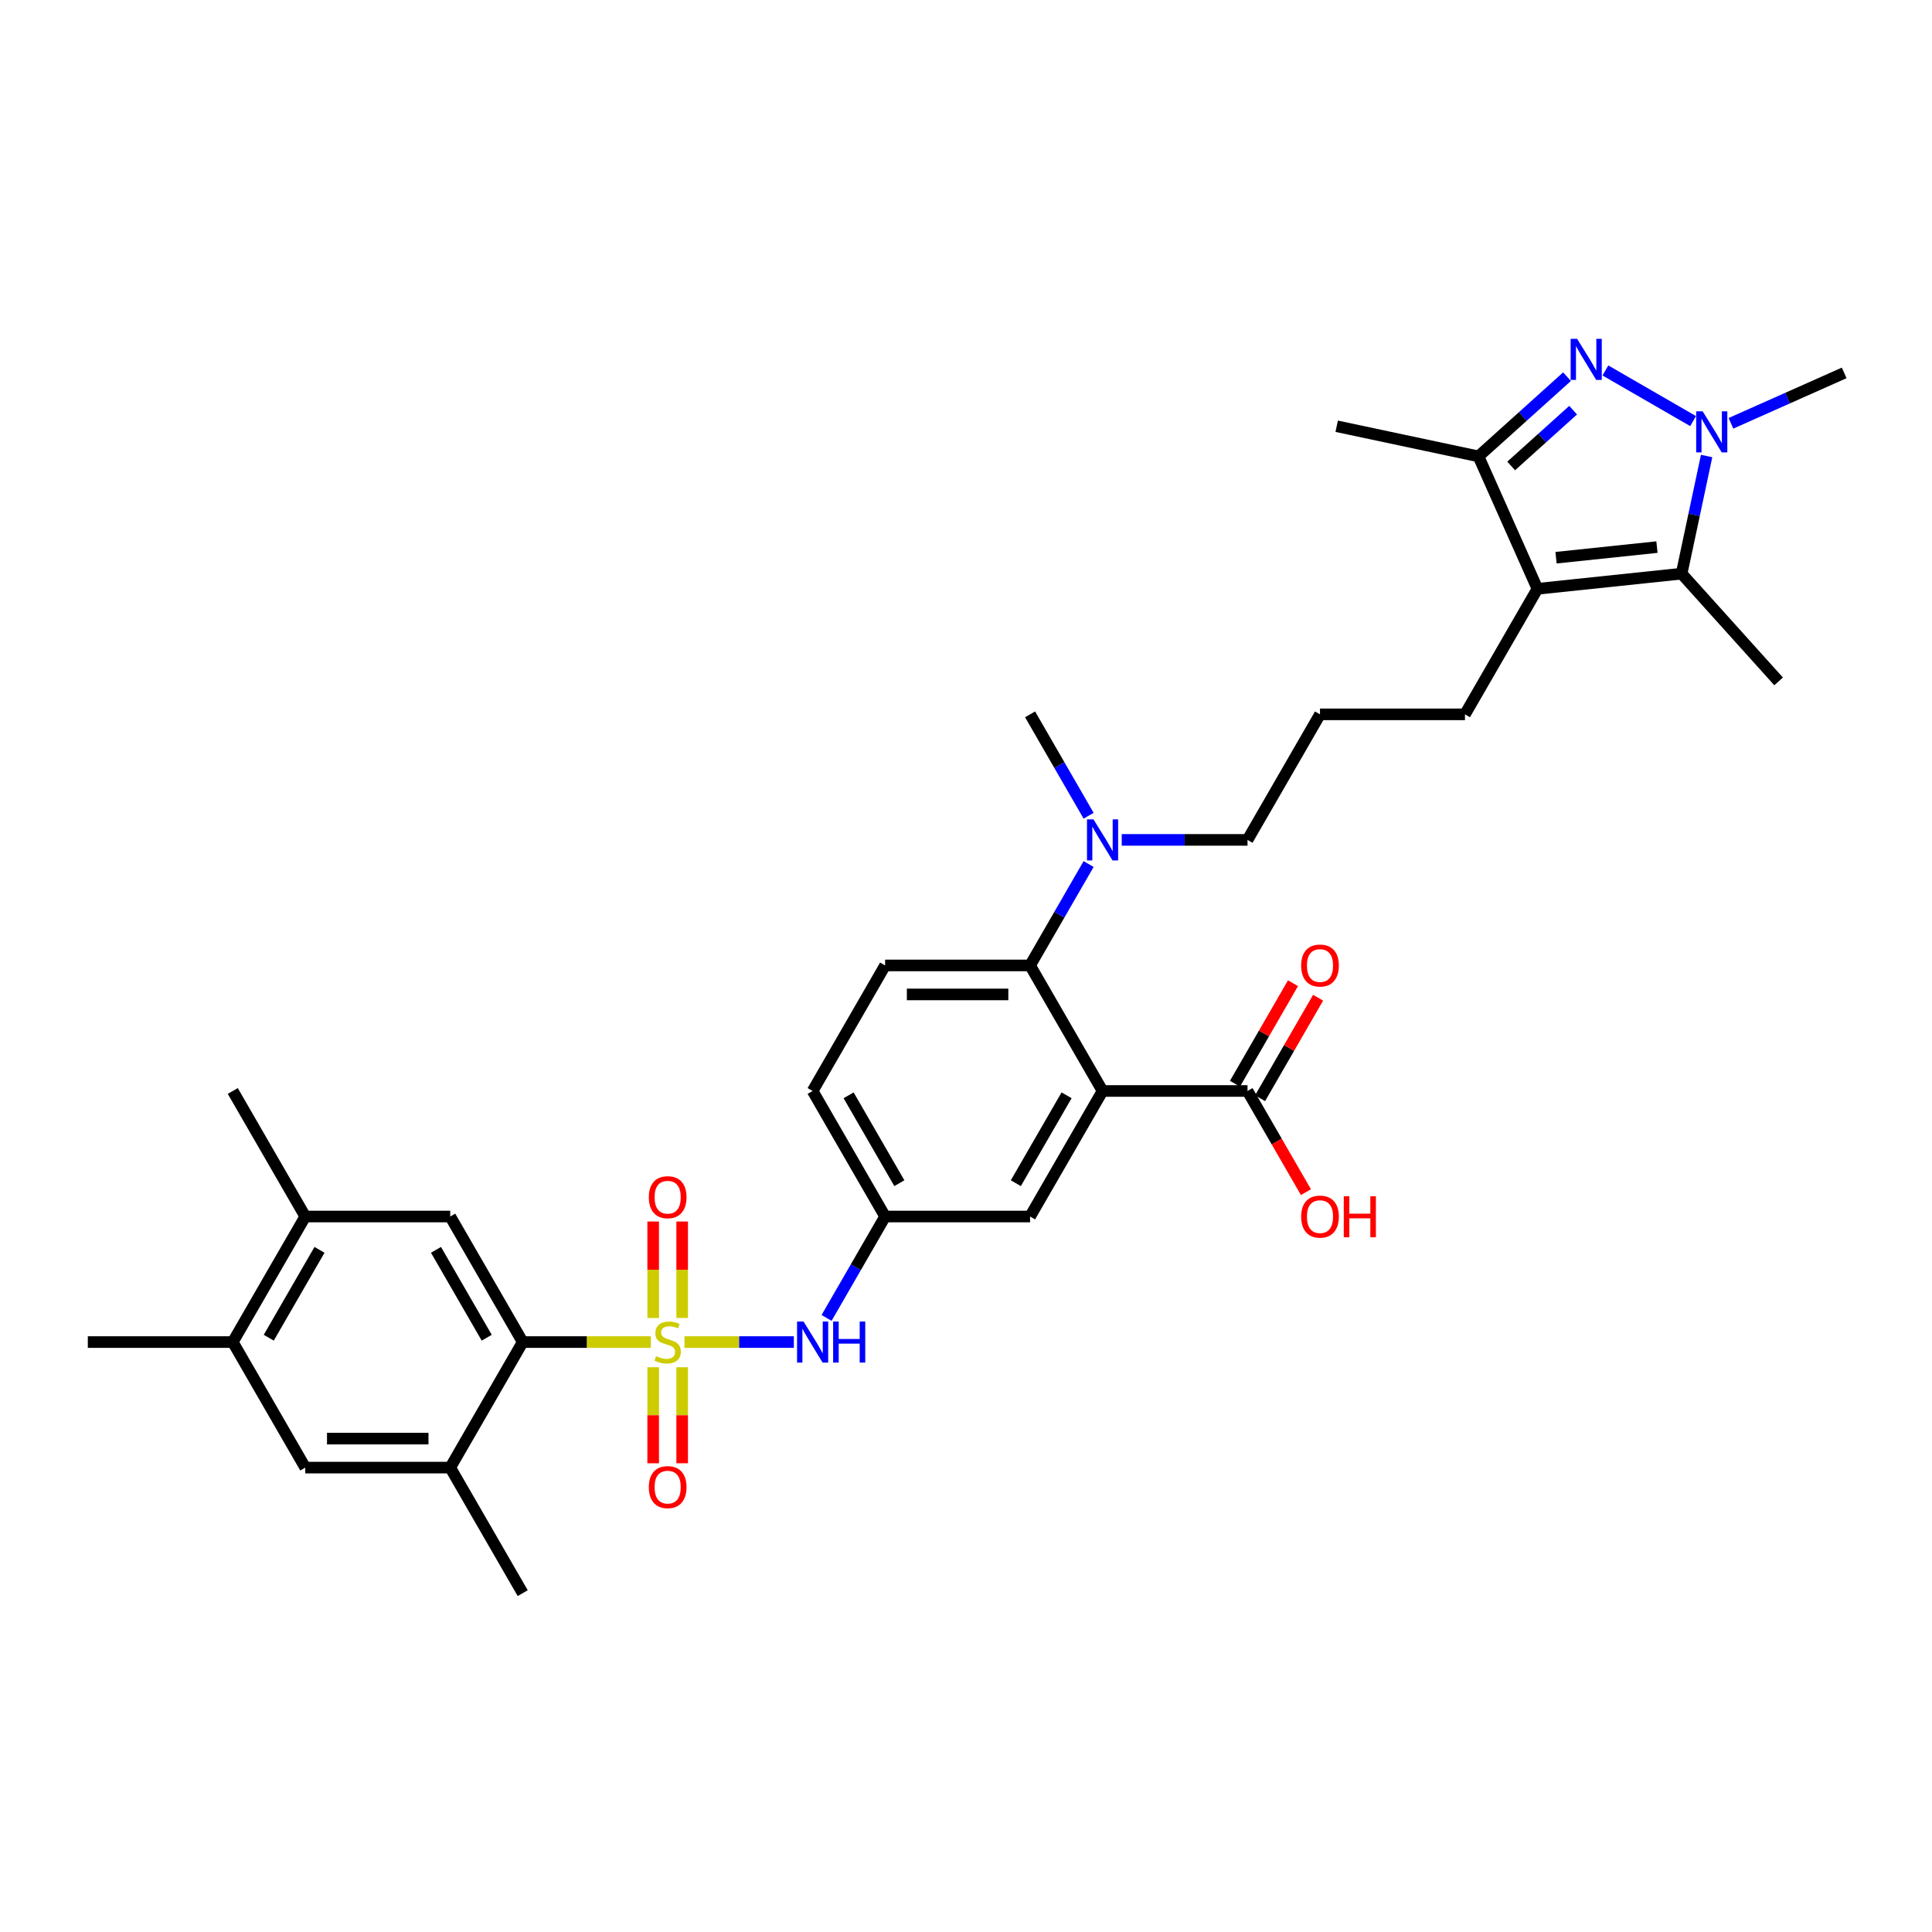 <?xml version='1.0' encoding='iso-8859-1'?>
<svg version='1.1' baseProfile='full'
              xmlns='http://www.w3.org/2000/svg'
                      xmlns:rdkit='http://www.rdkit.org/xml'
                      xmlns:xlink='http://www.w3.org/1999/xlink'
                  xml:space='preserve'
width='1000px' height='1000px' viewBox='0 0 1000 1000'>
<!-- END OF HEADER -->
<rect style='opacity:1.0;fill:#FFFFFF;stroke:none' width='1000' height='1000' x='0' y='0'> </rect>
<path class='bond-5' d='M 336.895,694.648 L 303.724,694.648' style='fill:none;fill-rule:evenodd;stroke:#CCCC00;stroke-width:6px;stroke-linecap:butt;stroke-linejoin:miter;stroke-opacity:1' />
<path class='bond-5' d='M 303.724,694.648 L 270.552,694.648' style='fill:none;fill-rule:evenodd;stroke:#000000;stroke-width:6px;stroke-linecap:butt;stroke-linejoin:miter;stroke-opacity:1' />
<path class='bond-8' d='M 354.273,694.648 L 382.586,694.648' style='fill:none;fill-rule:evenodd;stroke:#CCCC00;stroke-width:6px;stroke-linecap:butt;stroke-linejoin:miter;stroke-opacity:1' />
<path class='bond-8' d='M 382.586,694.648 L 410.899,694.648' style='fill:none;fill-rule:evenodd;stroke:#0000FF;stroke-width:6px;stroke-linecap:butt;stroke-linejoin:miter;stroke-opacity:1' />
<path class='bond-12' d='M 353.087,682.178 L 353.087,657.216' style='fill:none;fill-rule:evenodd;stroke:#CCCC00;stroke-width:6px;stroke-linecap:butt;stroke-linejoin:miter;stroke-opacity:1' />
<path class='bond-12' d='M 353.087,657.216 L 353.087,632.255' style='fill:none;fill-rule:evenodd;stroke:#FF0000;stroke-width:6px;stroke-linecap:butt;stroke-linejoin:miter;stroke-opacity:1' />
<path class='bond-12' d='M 338.081,682.178 L 338.081,657.216' style='fill:none;fill-rule:evenodd;stroke:#CCCC00;stroke-width:6px;stroke-linecap:butt;stroke-linejoin:miter;stroke-opacity:1' />
<path class='bond-12' d='M 338.081,657.216 L 338.081,632.255' style='fill:none;fill-rule:evenodd;stroke:#FF0000;stroke-width:6px;stroke-linecap:butt;stroke-linejoin:miter;stroke-opacity:1' />
<path class='bond-13' d='M 338.081,707.689 L 338.081,732.537' style='fill:none;fill-rule:evenodd;stroke:#CCCC00;stroke-width:6px;stroke-linecap:butt;stroke-linejoin:miter;stroke-opacity:1' />
<path class='bond-13' d='M 338.081,732.537 L 338.081,757.386' style='fill:none;fill-rule:evenodd;stroke:#FF0000;stroke-width:6px;stroke-linecap:butt;stroke-linejoin:miter;stroke-opacity:1' />
<path class='bond-13' d='M 353.087,707.689 L 353.087,732.537' style='fill:none;fill-rule:evenodd;stroke:#CCCC00;stroke-width:6px;stroke-linecap:butt;stroke-linejoin:miter;stroke-opacity:1' />
<path class='bond-13' d='M 353.087,732.537 L 353.087,757.386' style='fill:none;fill-rule:evenodd;stroke:#FF0000;stroke-width:6px;stroke-linecap:butt;stroke-linejoin:miter;stroke-opacity:1' />
<path class='bond-0' d='M 811.086,194.961 L 788.173,215.592' style='fill:none;fill-rule:evenodd;stroke:#0000FF;stroke-width:6px;stroke-linecap:butt;stroke-linejoin:miter;stroke-opacity:1' />
<path class='bond-0' d='M 788.173,215.592 L 765.26,236.223' style='fill:none;fill-rule:evenodd;stroke:#000000;stroke-width:6px;stroke-linecap:butt;stroke-linejoin:miter;stroke-opacity:1' />
<path class='bond-0' d='M 814.253,212.303 L 798.214,226.744' style='fill:none;fill-rule:evenodd;stroke:#0000FF;stroke-width:6px;stroke-linecap:butt;stroke-linejoin:miter;stroke-opacity:1' />
<path class='bond-0' d='M 798.214,226.744 L 782.175,241.186' style='fill:none;fill-rule:evenodd;stroke:#000000;stroke-width:6px;stroke-linecap:butt;stroke-linejoin:miter;stroke-opacity:1' />
<path class='bond-36' d='M 830.954,191.752 L 876.352,217.963' style='fill:none;fill-rule:evenodd;stroke:#0000FF;stroke-width:6px;stroke-linecap:butt;stroke-linejoin:miter;stroke-opacity:1' />
<path class='bond-1' d='M 883.343,236.033 L 876.871,266.479' style='fill:none;fill-rule:evenodd;stroke:#0000FF;stroke-width:6px;stroke-linecap:butt;stroke-linejoin:miter;stroke-opacity:1' />
<path class='bond-1' d='M 876.871,266.479 L 870.4,296.925' style='fill:none;fill-rule:evenodd;stroke:#000000;stroke-width:6px;stroke-linecap:butt;stroke-linejoin:miter;stroke-opacity:1' />
<path class='bond-25' d='M 895.934,219.11 L 925.24,206.062' style='fill:none;fill-rule:evenodd;stroke:#0000FF;stroke-width:6px;stroke-linecap:butt;stroke-linejoin:miter;stroke-opacity:1' />
<path class='bond-25' d='M 925.24,206.062 L 954.545,193.014' style='fill:none;fill-rule:evenodd;stroke:#000000;stroke-width:6px;stroke-linecap:butt;stroke-linejoin:miter;stroke-opacity:1' />
<path class='bond-2' d='M 570.681,564.688 L 533.165,629.668' style='fill:none;fill-rule:evenodd;stroke:#000000;stroke-width:6px;stroke-linecap:butt;stroke-linejoin:miter;stroke-opacity:1' />
<path class='bond-2' d='M 552.058,566.932 L 525.797,612.418' style='fill:none;fill-rule:evenodd;stroke:#000000;stroke-width:6px;stroke-linecap:butt;stroke-linejoin:miter;stroke-opacity:1' />
<path class='bond-9' d='M 570.681,564.688 L 645.714,564.688' style='fill:none;fill-rule:evenodd;stroke:#000000;stroke-width:6px;stroke-linecap:butt;stroke-linejoin:miter;stroke-opacity:1' />
<path class='bond-35' d='M 570.681,564.688 L 533.165,499.708' style='fill:none;fill-rule:evenodd;stroke:#000000;stroke-width:6px;stroke-linecap:butt;stroke-linejoin:miter;stroke-opacity:1' />
<path class='bond-3' d='M 795.778,304.768 L 758.262,369.748' style='fill:none;fill-rule:evenodd;stroke:#000000;stroke-width:6px;stroke-linecap:butt;stroke-linejoin:miter;stroke-opacity:1' />
<path class='bond-4' d='M 795.778,304.768 L 870.4,296.925' style='fill:none;fill-rule:evenodd;stroke:#000000;stroke-width:6px;stroke-linecap:butt;stroke-linejoin:miter;stroke-opacity:1' />
<path class='bond-4' d='M 805.403,288.668 L 857.638,283.178' style='fill:none;fill-rule:evenodd;stroke:#000000;stroke-width:6px;stroke-linecap:butt;stroke-linejoin:miter;stroke-opacity:1' />
<path class='bond-6' d='M 795.778,304.768 L 765.26,236.223' style='fill:none;fill-rule:evenodd;stroke:#000000;stroke-width:6px;stroke-linecap:butt;stroke-linejoin:miter;stroke-opacity:1' />
<path class='bond-26' d='M 870.4,296.925 L 920.606,352.685' style='fill:none;fill-rule:evenodd;stroke:#000000;stroke-width:6px;stroke-linecap:butt;stroke-linejoin:miter;stroke-opacity:1' />
<path class='bond-10' d='M 270.552,694.648 L 233.036,629.668' style='fill:none;fill-rule:evenodd;stroke:#000000;stroke-width:6px;stroke-linecap:butt;stroke-linejoin:miter;stroke-opacity:1' />
<path class='bond-10' d='M 251.928,692.404 L 225.667,646.918' style='fill:none;fill-rule:evenodd;stroke:#000000;stroke-width:6px;stroke-linecap:butt;stroke-linejoin:miter;stroke-opacity:1' />
<path class='bond-11' d='M 270.552,694.648 L 233.036,759.628' style='fill:none;fill-rule:evenodd;stroke:#000000;stroke-width:6px;stroke-linecap:butt;stroke-linejoin:miter;stroke-opacity:1' />
<path class='bond-27' d='M 765.26,236.223 L 691.867,220.623' style='fill:none;fill-rule:evenodd;stroke:#000000;stroke-width:6px;stroke-linecap:butt;stroke-linejoin:miter;stroke-opacity:1' />
<path class='bond-7' d='M 533.165,499.708 L 458.133,499.708' style='fill:none;fill-rule:evenodd;stroke:#000000;stroke-width:6px;stroke-linecap:butt;stroke-linejoin:miter;stroke-opacity:1' />
<path class='bond-7' d='M 521.91,514.715 L 469.388,514.715' style='fill:none;fill-rule:evenodd;stroke:#000000;stroke-width:6px;stroke-linecap:butt;stroke-linejoin:miter;stroke-opacity:1' />
<path class='bond-19' d='M 533.165,499.708 L 548.315,473.469' style='fill:none;fill-rule:evenodd;stroke:#000000;stroke-width:6px;stroke-linecap:butt;stroke-linejoin:miter;stroke-opacity:1' />
<path class='bond-19' d='M 548.315,473.469 L 563.464,447.229' style='fill:none;fill-rule:evenodd;stroke:#0000FF;stroke-width:6px;stroke-linecap:butt;stroke-linejoin:miter;stroke-opacity:1' />
<path class='bond-20' d='M 427.834,682.148 L 442.983,655.908' style='fill:none;fill-rule:evenodd;stroke:#0000FF;stroke-width:6px;stroke-linecap:butt;stroke-linejoin:miter;stroke-opacity:1' />
<path class='bond-20' d='M 442.983,655.908 L 458.133,629.668' style='fill:none;fill-rule:evenodd;stroke:#000000;stroke-width:6px;stroke-linecap:butt;stroke-linejoin:miter;stroke-opacity:1' />
<path class='bond-21' d='M 652.212,568.44 L 667.231,542.425' style='fill:none;fill-rule:evenodd;stroke:#000000;stroke-width:6px;stroke-linecap:butt;stroke-linejoin:miter;stroke-opacity:1' />
<path class='bond-21' d='M 667.231,542.425 L 682.251,516.411' style='fill:none;fill-rule:evenodd;stroke:#FF0000;stroke-width:6px;stroke-linecap:butt;stroke-linejoin:miter;stroke-opacity:1' />
<path class='bond-21' d='M 639.216,560.937 L 654.235,534.922' style='fill:none;fill-rule:evenodd;stroke:#000000;stroke-width:6px;stroke-linecap:butt;stroke-linejoin:miter;stroke-opacity:1' />
<path class='bond-21' d='M 654.235,534.922 L 669.255,508.907' style='fill:none;fill-rule:evenodd;stroke:#FF0000;stroke-width:6px;stroke-linecap:butt;stroke-linejoin:miter;stroke-opacity:1' />
<path class='bond-24' d='M 645.714,564.688 L 660.829,590.868' style='fill:none;fill-rule:evenodd;stroke:#000000;stroke-width:6px;stroke-linecap:butt;stroke-linejoin:miter;stroke-opacity:1' />
<path class='bond-24' d='M 660.829,590.868 L 675.943,617.048' style='fill:none;fill-rule:evenodd;stroke:#FF0000;stroke-width:6px;stroke-linecap:butt;stroke-linejoin:miter;stroke-opacity:1' />
<path class='bond-14' d='M 233.036,629.668 L 158.003,629.668' style='fill:none;fill-rule:evenodd;stroke:#000000;stroke-width:6px;stroke-linecap:butt;stroke-linejoin:miter;stroke-opacity:1' />
<path class='bond-15' d='M 233.036,759.628 L 158.003,759.628' style='fill:none;fill-rule:evenodd;stroke:#000000;stroke-width:6px;stroke-linecap:butt;stroke-linejoin:miter;stroke-opacity:1' />
<path class='bond-15' d='M 221.781,744.622 L 169.258,744.622' style='fill:none;fill-rule:evenodd;stroke:#000000;stroke-width:6px;stroke-linecap:butt;stroke-linejoin:miter;stroke-opacity:1' />
<path class='bond-29' d='M 233.036,759.628 L 270.552,824.608' style='fill:none;fill-rule:evenodd;stroke:#000000;stroke-width:6px;stroke-linecap:butt;stroke-linejoin:miter;stroke-opacity:1' />
<path class='bond-31' d='M 158.003,629.668 L 120.487,564.688' style='fill:none;fill-rule:evenodd;stroke:#000000;stroke-width:6px;stroke-linecap:butt;stroke-linejoin:miter;stroke-opacity:1' />
<path class='bond-34' d='M 158.003,629.668 L 120.487,694.648' style='fill:none;fill-rule:evenodd;stroke:#000000;stroke-width:6px;stroke-linecap:butt;stroke-linejoin:miter;stroke-opacity:1' />
<path class='bond-34' d='M 165.372,646.918 L 139.11,692.404' style='fill:none;fill-rule:evenodd;stroke:#000000;stroke-width:6px;stroke-linecap:butt;stroke-linejoin:miter;stroke-opacity:1' />
<path class='bond-17' d='M 158.003,759.628 L 120.487,694.648' style='fill:none;fill-rule:evenodd;stroke:#000000;stroke-width:6px;stroke-linecap:butt;stroke-linejoin:miter;stroke-opacity:1' />
<path class='bond-16' d='M 533.165,629.668 L 458.133,629.668' style='fill:none;fill-rule:evenodd;stroke:#000000;stroke-width:6px;stroke-linecap:butt;stroke-linejoin:miter;stroke-opacity:1' />
<path class='bond-32' d='M 120.487,694.648 L 45.455,694.648' style='fill:none;fill-rule:evenodd;stroke:#000000;stroke-width:6px;stroke-linecap:butt;stroke-linejoin:miter;stroke-opacity:1' />
<path class='bond-18' d='M 458.133,499.708 L 420.617,564.688' style='fill:none;fill-rule:evenodd;stroke:#000000;stroke-width:6px;stroke-linecap:butt;stroke-linejoin:miter;stroke-opacity:1' />
<path class='bond-30' d='M 580.616,434.728 L 613.165,434.728' style='fill:none;fill-rule:evenodd;stroke:#0000FF;stroke-width:6px;stroke-linecap:butt;stroke-linejoin:miter;stroke-opacity:1' />
<path class='bond-30' d='M 613.165,434.728 L 645.714,434.728' style='fill:none;fill-rule:evenodd;stroke:#000000;stroke-width:6px;stroke-linecap:butt;stroke-linejoin:miter;stroke-opacity:1' />
<path class='bond-33' d='M 563.464,422.228 L 548.315,395.988' style='fill:none;fill-rule:evenodd;stroke:#0000FF;stroke-width:6px;stroke-linecap:butt;stroke-linejoin:miter;stroke-opacity:1' />
<path class='bond-33' d='M 548.315,395.988 L 533.165,369.748' style='fill:none;fill-rule:evenodd;stroke:#000000;stroke-width:6px;stroke-linecap:butt;stroke-linejoin:miter;stroke-opacity:1' />
<path class='bond-22' d='M 458.133,629.668 L 420.617,564.688' style='fill:none;fill-rule:evenodd;stroke:#000000;stroke-width:6px;stroke-linecap:butt;stroke-linejoin:miter;stroke-opacity:1' />
<path class='bond-22' d='M 465.501,612.418 L 439.24,566.932' style='fill:none;fill-rule:evenodd;stroke:#000000;stroke-width:6px;stroke-linecap:butt;stroke-linejoin:miter;stroke-opacity:1' />
<path class='bond-23' d='M 758.262,369.748 L 683.23,369.748' style='fill:none;fill-rule:evenodd;stroke:#000000;stroke-width:6px;stroke-linecap:butt;stroke-linejoin:miter;stroke-opacity:1' />
<path class='bond-28' d='M 683.23,369.748 L 645.714,434.728' style='fill:none;fill-rule:evenodd;stroke:#000000;stroke-width:6px;stroke-linecap:butt;stroke-linejoin:miter;stroke-opacity:1' />
<path  class='atom-0' d='M 339.582 701.941
Q 339.822 702.031, 340.812 702.452
Q 341.802 702.872, 342.883 703.142
Q 343.993 703.382, 345.074 703.382
Q 347.085 703.382, 348.255 702.422
Q 349.426 701.431, 349.426 699.72
Q 349.426 698.55, 348.826 697.83
Q 348.255 697.109, 347.355 696.719
Q 346.454 696.329, 344.954 695.879
Q 343.063 695.308, 341.923 694.768
Q 340.812 694.228, 340.002 693.088
Q 339.221 691.947, 339.221 690.026
Q 339.221 687.355, 341.022 685.704
Q 342.853 684.054, 346.454 684.054
Q 348.916 684.054, 351.707 685.224
L 351.016 687.535
Q 348.465 686.485, 346.545 686.485
Q 344.474 686.485, 343.333 687.355
Q 342.193 688.195, 342.223 689.666
Q 342.223 690.807, 342.793 691.497
Q 343.393 692.187, 344.234 692.577
Q 345.104 692.967, 346.545 693.418
Q 348.465 694.018, 349.606 694.618
Q 350.746 695.218, 351.557 696.449
Q 352.397 697.649, 352.397 699.72
Q 352.397 702.662, 350.416 704.252
Q 348.465 705.813, 345.194 705.813
Q 343.303 705.813, 341.863 705.393
Q 340.452 705.003, 338.771 704.312
L 339.582 701.941
' fill='#CCCC00'/>
<path  class='atom-1' d='M 816.323 175.392
L 823.286 186.647
Q 823.976 187.757, 825.087 189.768
Q 826.197 191.779, 826.257 191.899
L 826.257 175.392
L 829.078 175.392
L 829.078 196.641
L 826.167 196.641
L 818.694 184.336
Q 817.824 182.895, 816.893 181.244
Q 815.993 179.594, 815.723 179.083
L 815.723 196.641
L 812.962 196.641
L 812.962 175.392
L 816.323 175.392
' fill='#0000FF'/>
<path  class='atom-2' d='M 881.303 212.908
L 888.266 224.163
Q 888.956 225.273, 890.067 227.284
Q 891.177 229.295, 891.237 229.415
L 891.237 212.908
L 894.058 212.908
L 894.058 234.157
L 891.147 234.157
L 883.674 221.852
Q 882.804 220.411, 881.873 218.761
Q 880.973 217.11, 880.703 216.6
L 880.703 234.157
L 877.941 234.157
L 877.941 212.908
L 881.303 212.908
' fill='#0000FF'/>
<path  class='atom-9' d='M 415.919 684.024
L 422.882 695.278
Q 423.573 696.389, 424.683 698.4
Q 425.794 700.411, 425.854 700.531
L 425.854 684.024
L 428.675 684.024
L 428.675 705.273
L 425.764 705.273
L 418.291 692.967
Q 417.42 691.527, 416.49 689.876
Q 415.589 688.225, 415.319 687.715
L 415.319 705.273
L 412.558 705.273
L 412.558 684.024
L 415.919 684.024
' fill='#0000FF'/>
<path  class='atom-9' d='M 431.226 684.024
L 434.107 684.024
L 434.107 693.058
L 444.972 693.058
L 444.972 684.024
L 447.853 684.024
L 447.853 705.273
L 444.972 705.273
L 444.972 695.459
L 434.107 695.459
L 434.107 705.273
L 431.226 705.273
L 431.226 684.024
' fill='#0000FF'/>
<path  class='atom-13' d='M 335.83 619.676
Q 335.83 614.574, 338.351 611.722
Q 340.872 608.871, 345.584 608.871
Q 350.296 608.871, 352.817 611.722
Q 355.338 614.574, 355.338 619.676
Q 355.338 624.838, 352.787 627.779
Q 350.236 630.691, 345.584 630.691
Q 340.902 630.691, 338.351 627.779
Q 335.83 624.868, 335.83 619.676
M 345.584 628.29
Q 348.826 628.29, 350.566 626.129
Q 352.337 623.938, 352.337 619.676
Q 352.337 615.504, 350.566 613.403
Q 348.826 611.272, 345.584 611.272
Q 342.343 611.272, 340.572 613.373
Q 338.831 615.474, 338.831 619.676
Q 338.831 623.968, 340.572 626.129
Q 342.343 628.29, 345.584 628.29
' fill='#FF0000'/>
<path  class='atom-14' d='M 335.83 769.741
Q 335.83 764.638, 338.351 761.787
Q 340.872 758.936, 345.584 758.936
Q 350.296 758.936, 352.817 761.787
Q 355.338 764.638, 355.338 769.741
Q 355.338 774.903, 352.787 777.844
Q 350.236 780.755, 345.584 780.755
Q 340.902 780.755, 338.351 777.844
Q 335.83 774.933, 335.83 769.741
M 345.584 778.354
Q 348.826 778.354, 350.566 776.193
Q 352.337 774.002, 352.337 769.741
Q 352.337 765.569, 350.566 763.468
Q 348.826 761.337, 345.584 761.337
Q 342.343 761.337, 340.572 763.438
Q 338.831 765.539, 338.831 769.741
Q 338.831 774.032, 340.572 776.193
Q 342.343 778.354, 345.584 778.354
' fill='#FF0000'/>
<path  class='atom-20' d='M 565.984 424.104
L 572.947 435.359
Q 573.638 436.469, 574.748 438.48
Q 575.859 440.491, 575.919 440.611
L 575.919 424.104
L 578.74 424.104
L 578.74 445.353
L 575.829 445.353
L 568.355 433.048
Q 567.485 431.607, 566.555 429.956
Q 565.654 428.306, 565.384 427.795
L 565.384 445.353
L 562.623 445.353
L 562.623 424.104
L 565.984 424.104
' fill='#0000FF'/>
<path  class='atom-22' d='M 673.476 499.768
Q 673.476 494.666, 675.997 491.815
Q 678.518 488.964, 683.23 488.964
Q 687.942 488.964, 690.463 491.815
Q 692.984 494.666, 692.984 499.768
Q 692.984 504.931, 690.433 507.872
Q 687.882 510.783, 683.23 510.783
Q 678.548 510.783, 675.997 507.872
Q 673.476 504.961, 673.476 499.768
M 683.23 508.382
Q 686.471 508.382, 688.212 506.221
Q 689.983 504.03, 689.983 499.768
Q 689.983 495.597, 688.212 493.496
Q 686.471 491.365, 683.23 491.365
Q 679.988 491.365, 678.218 493.466
Q 676.477 495.567, 676.477 499.768
Q 676.477 504.06, 678.218 506.221
Q 679.988 508.382, 683.23 508.382
' fill='#FF0000'/>
<path  class='atom-25' d='M 673.476 629.728
Q 673.476 624.626, 675.997 621.775
Q 678.518 618.924, 683.23 618.924
Q 687.942 618.924, 690.463 621.775
Q 692.984 624.626, 692.984 629.728
Q 692.984 634.89, 690.433 637.832
Q 687.882 640.743, 683.23 640.743
Q 678.548 640.743, 675.997 637.832
Q 673.476 634.921, 673.476 629.728
M 683.23 638.342
Q 686.471 638.342, 688.212 636.181
Q 689.983 633.99, 689.983 629.728
Q 689.983 625.556, 688.212 623.456
Q 686.471 621.325, 683.23 621.325
Q 679.988 621.325, 678.218 623.426
Q 676.477 625.526, 676.477 629.728
Q 676.477 634.02, 678.218 636.181
Q 679.988 638.342, 683.23 638.342
' fill='#FF0000'/>
<path  class='atom-25' d='M 695.535 619.164
L 698.416 619.164
L 698.416 628.198
L 709.281 628.198
L 709.281 619.164
L 712.162 619.164
L 712.162 640.413
L 709.281 640.413
L 709.281 630.599
L 698.416 630.599
L 698.416 640.413
L 695.535 640.413
L 695.535 619.164
' fill='#FF0000'/>
</svg>
